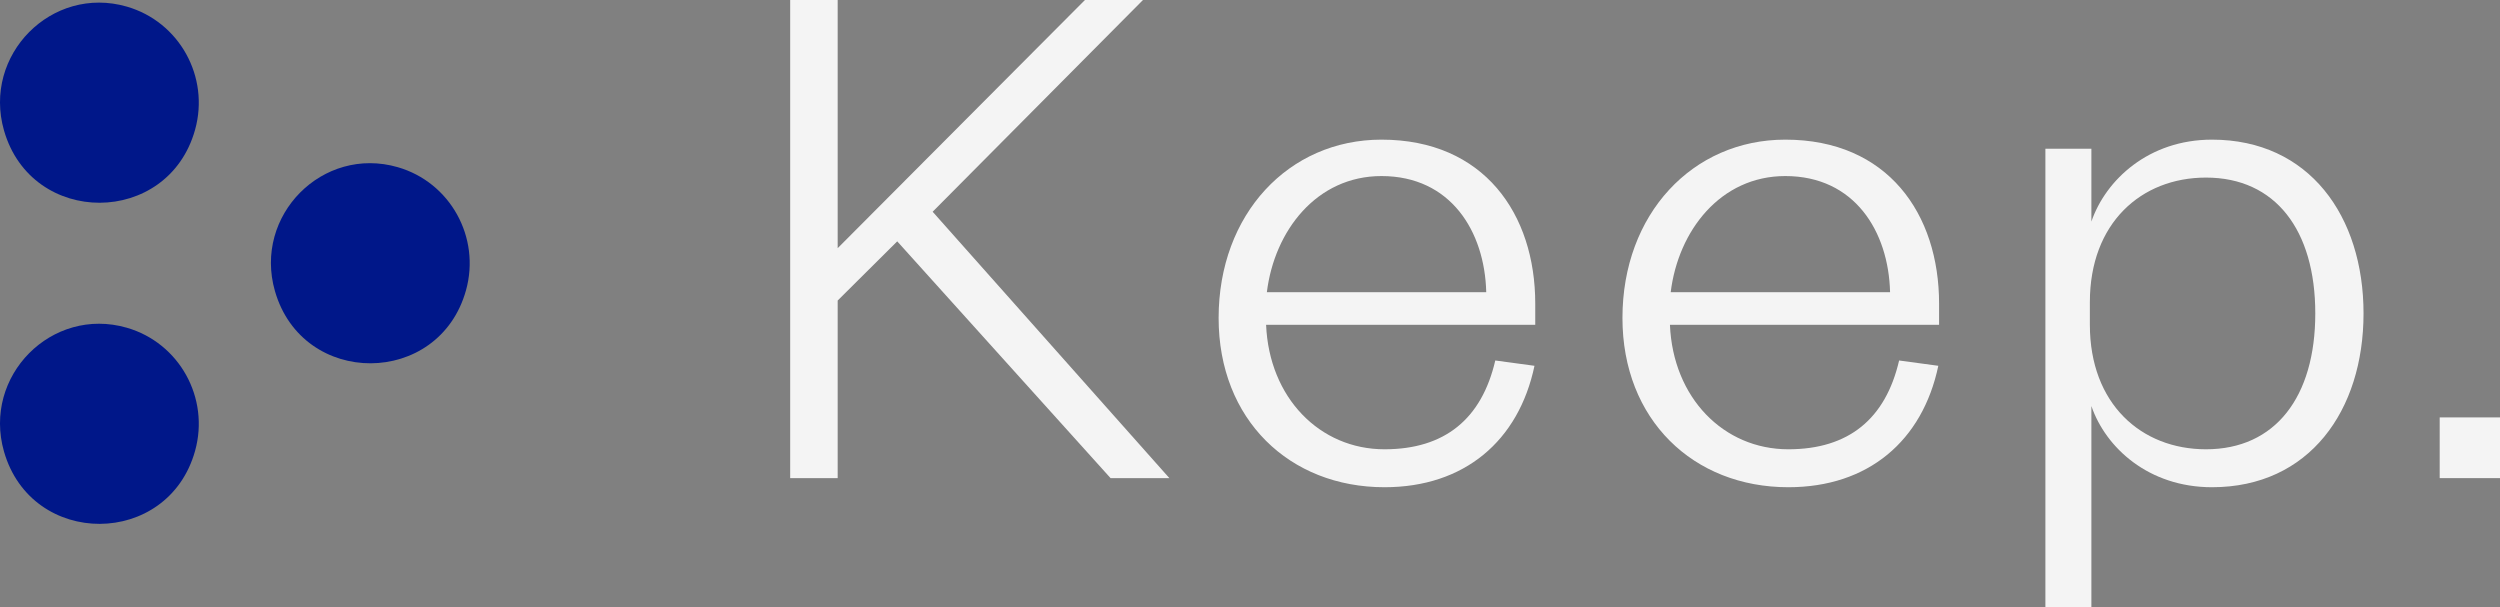 <svg width="210" height="51" viewBox="0 0 210 51" fill="none" xmlns="http://www.w3.org/2000/svg">
<rect x="0" y="0" width="210" height="51" fill="#808080" stroke="none"/>
<path d="M93.288 40.163L75.367 20.273L70.364 25.245V40.163H66.375V0.001H70.364V20.847L91.135 0H96.01L78.342 17.786L98.227 40.162L93.288 40.163Z" fill="#F4F4F4"/>
<path d="M128.897 30.727C127.568 37.039 123.007 40.927 116.296 40.927C108.316 40.927 102.364 35.253 102.364 26.711C102.364 17.977 108.252 11.73 116.042 11.73C124.654 11.73 128.961 17.977 128.961 25.5V27.285H106.353C106.607 33.404 110.849 37.74 116.296 37.74C121.361 37.74 124.464 35.19 125.604 30.281L128.897 30.727ZM124.844 24.543C124.718 19.443 121.868 14.789 116.042 14.789C110.596 14.789 107.05 19.38 106.417 24.543H124.844Z" fill="#F4F4F4"/>
<path d="M162.819 30.727C161.49 37.039 156.929 40.927 150.218 40.927C142.239 40.927 136.286 35.253 136.286 26.711C136.286 17.977 142.175 11.73 149.964 11.73C158.577 11.73 162.883 17.977 162.883 25.5V27.285H140.275C140.529 33.404 144.771 37.74 150.218 37.74C155.284 37.74 158.386 35.19 159.526 30.281L162.819 30.727ZM158.766 24.543C158.64 19.443 155.791 14.789 149.964 14.789C144.519 14.789 140.972 19.38 140.339 24.543H158.766Z" fill="#F4F4F4"/>
<path d="M175.676 51H171.813V12.495H175.676V18.614C176.879 15.108 180.489 11.73 185.808 11.73C193.978 11.73 198.537 18.169 198.537 26.328C198.537 34.488 193.978 40.927 185.808 40.927C180.488 40.927 176.879 37.612 175.676 34.106V51ZM175.549 27.285C175.549 33.915 179.856 37.74 185.302 37.74C191.128 37.74 194.484 33.341 194.484 26.329C194.484 19.317 191.128 14.917 185.302 14.917C179.856 14.917 175.549 18.743 175.549 25.373V27.285Z" fill="#F4F4F4"/>
<path d="M204.934 35.062H210V40.162H204.934V35.062Z" fill="#F4F4F4"/>
<path d="M10.652 0.555C4.347 -1.264 -1.481 4.616 0.337 10.961C2.668 19.089 14.123 19.042 16.388 10.895C17.625 6.447 15.063 1.828 10.652 0.555Z" fill="#001789"/>
<path d="M10.652 27.529C4.347 25.71 -1.481 31.589 0.337 37.934C2.668 46.063 14.123 46.016 16.388 37.869C17.625 33.421 15.063 28.802 10.652 27.529Z" fill="#001789"/>
<path d="M33.409 14.042C27.104 12.223 21.276 18.102 23.094 24.447C25.424 32.575 36.88 32.528 39.145 24.381C40.381 19.934 37.819 15.315 33.409 14.042Z" fill="#001789"/>
</svg>
